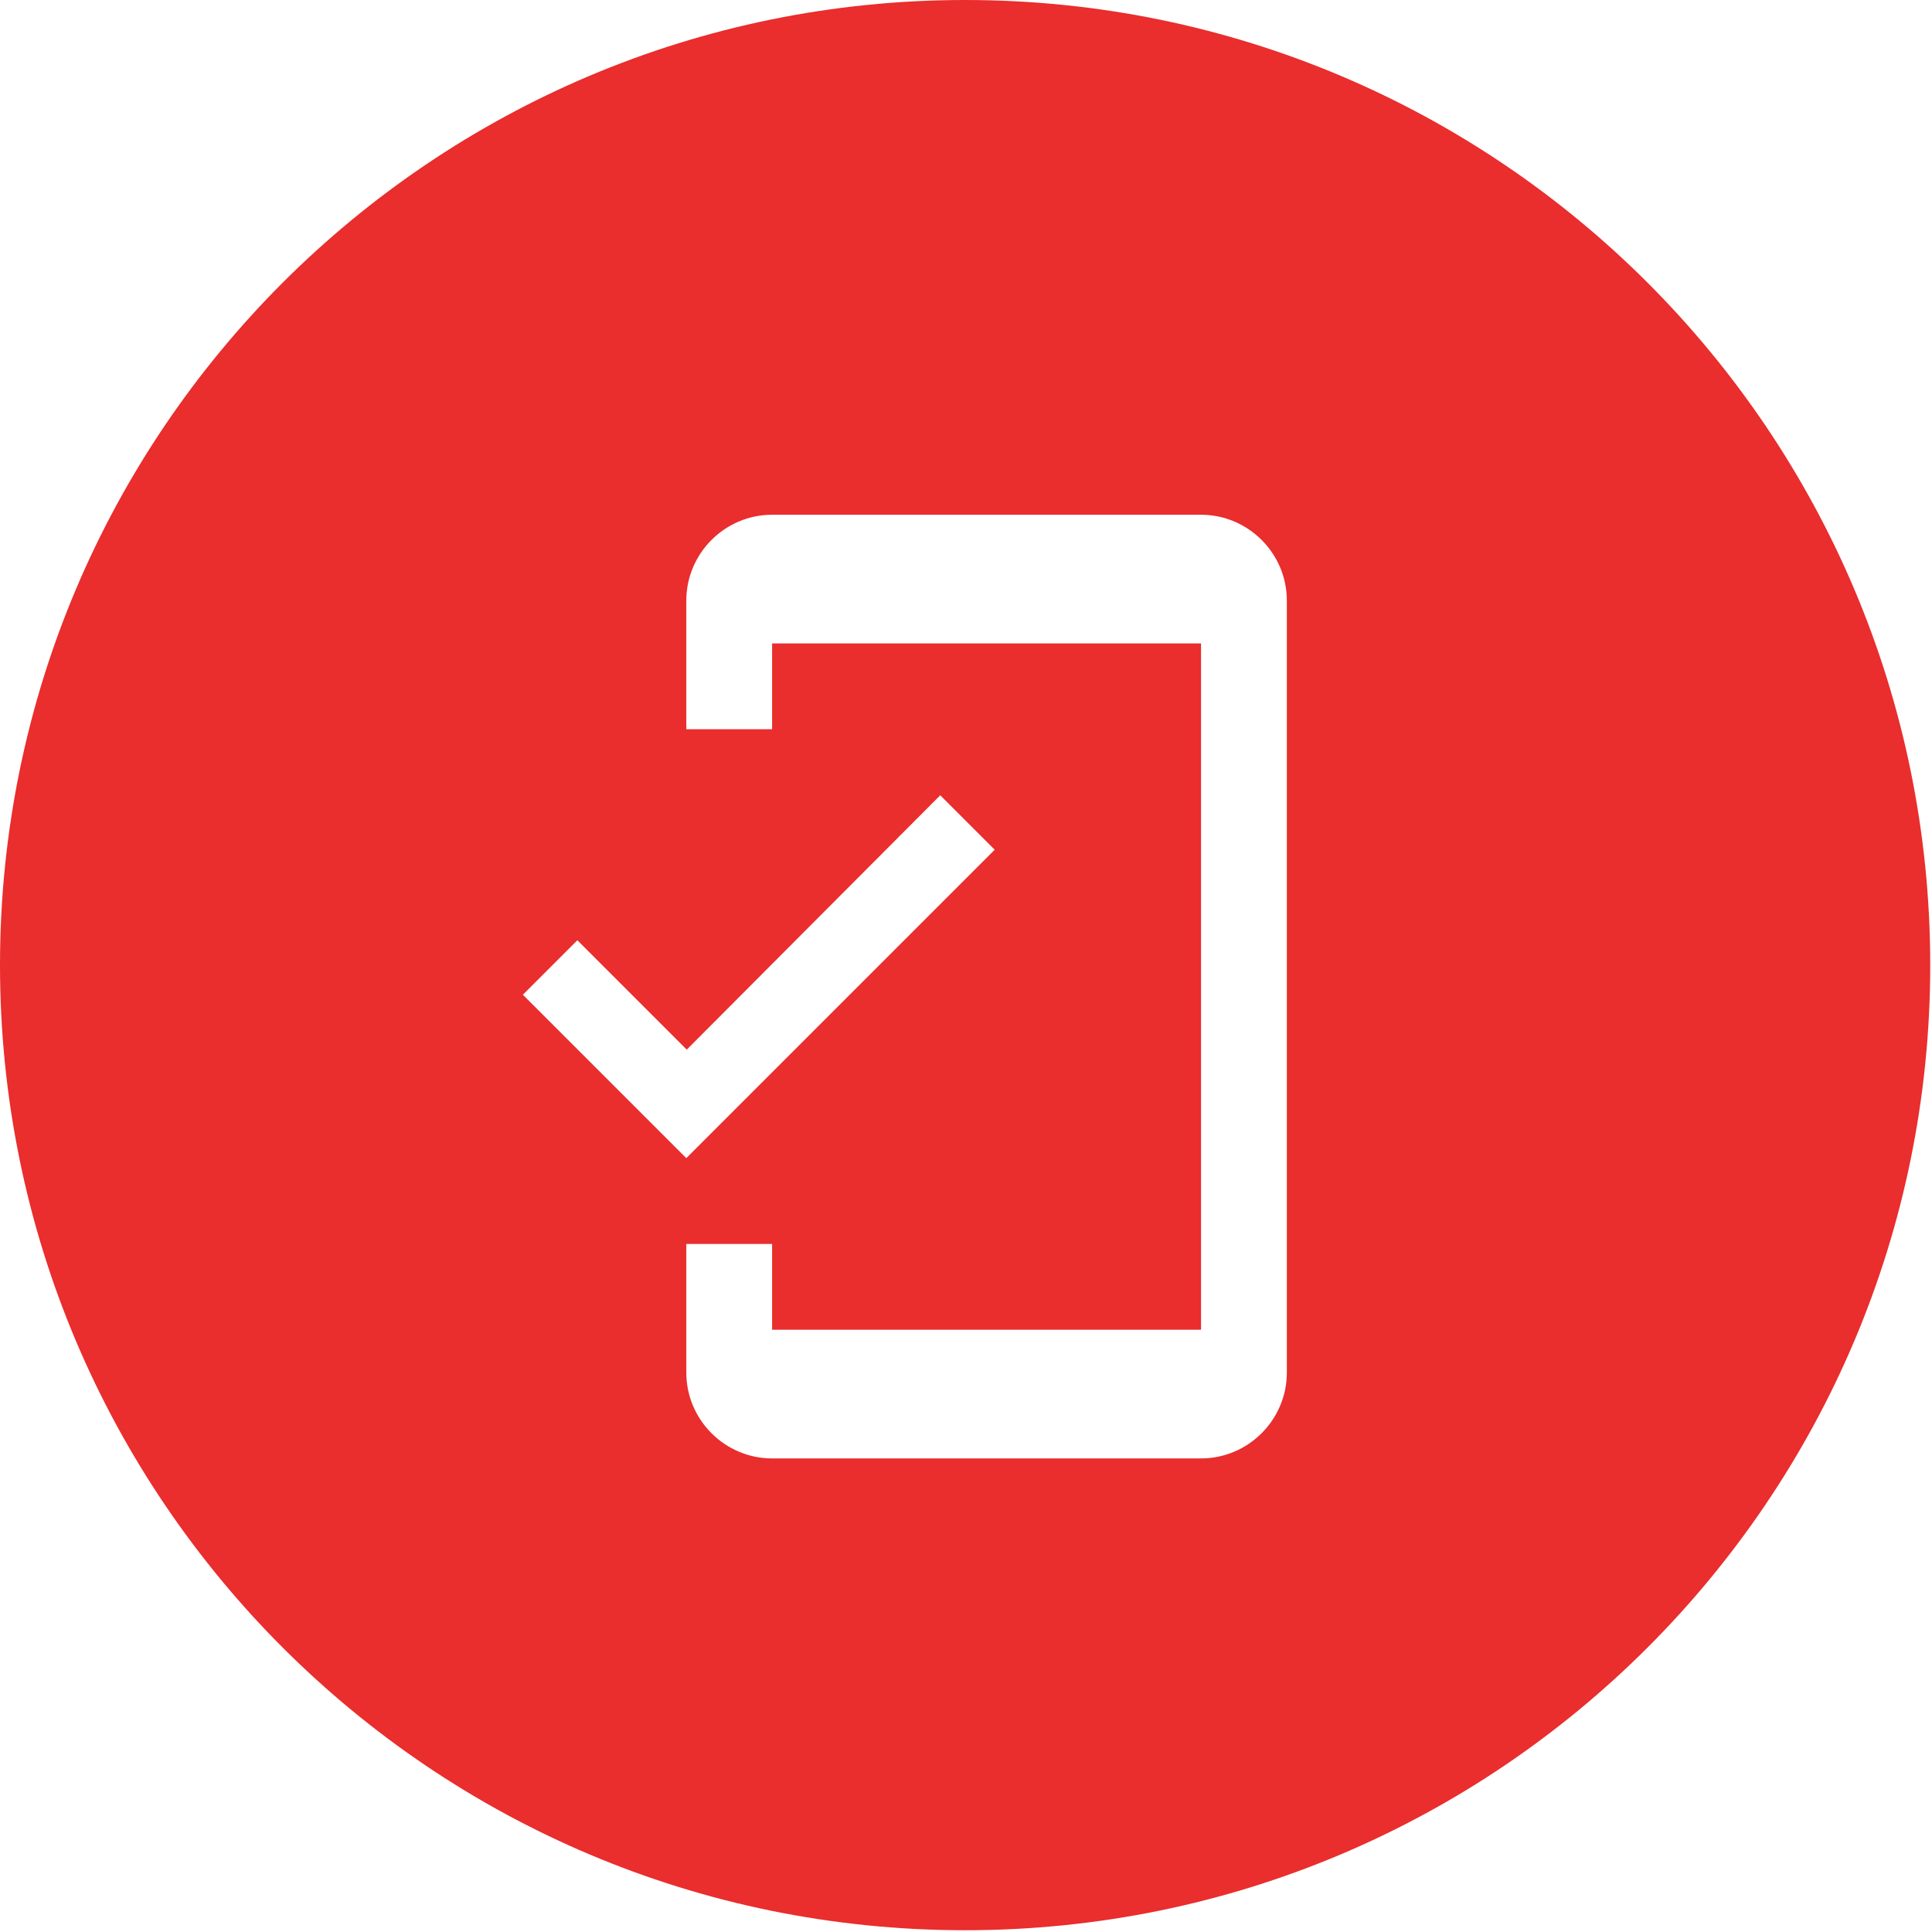 <svg width="81" height="81" viewBox="0 0 81 81" fill="none" xmlns="http://www.w3.org/2000/svg">
<path fill-rule="evenodd" clip-rule="evenodd" d="M40.463 80.926C62.81 80.926 80.926 62.81 80.926 40.463C80.926 18.116 62.81 0 40.463 0C18.116 0 0 18.116 0 40.463C0 62.81 18.116 80.926 40.463 80.926ZM32.37 21.581H50.354C52.332 21.581 53.951 23.2 53.951 25.178V57.548C53.951 59.526 52.332 61.145 50.354 61.145H32.37C30.392 61.145 28.774 59.526 28.774 57.548V52.153H32.37V55.75H50.354V26.976H32.37V30.573H28.774V25.178C28.774 23.2 30.392 21.581 32.37 21.581ZM24.206 39.421L28.792 44.007L39.42 33.342L41.704 35.626L28.774 48.556L21.922 41.705L24.206 39.421Z" fill="#EA2D2D"/>
</svg>
